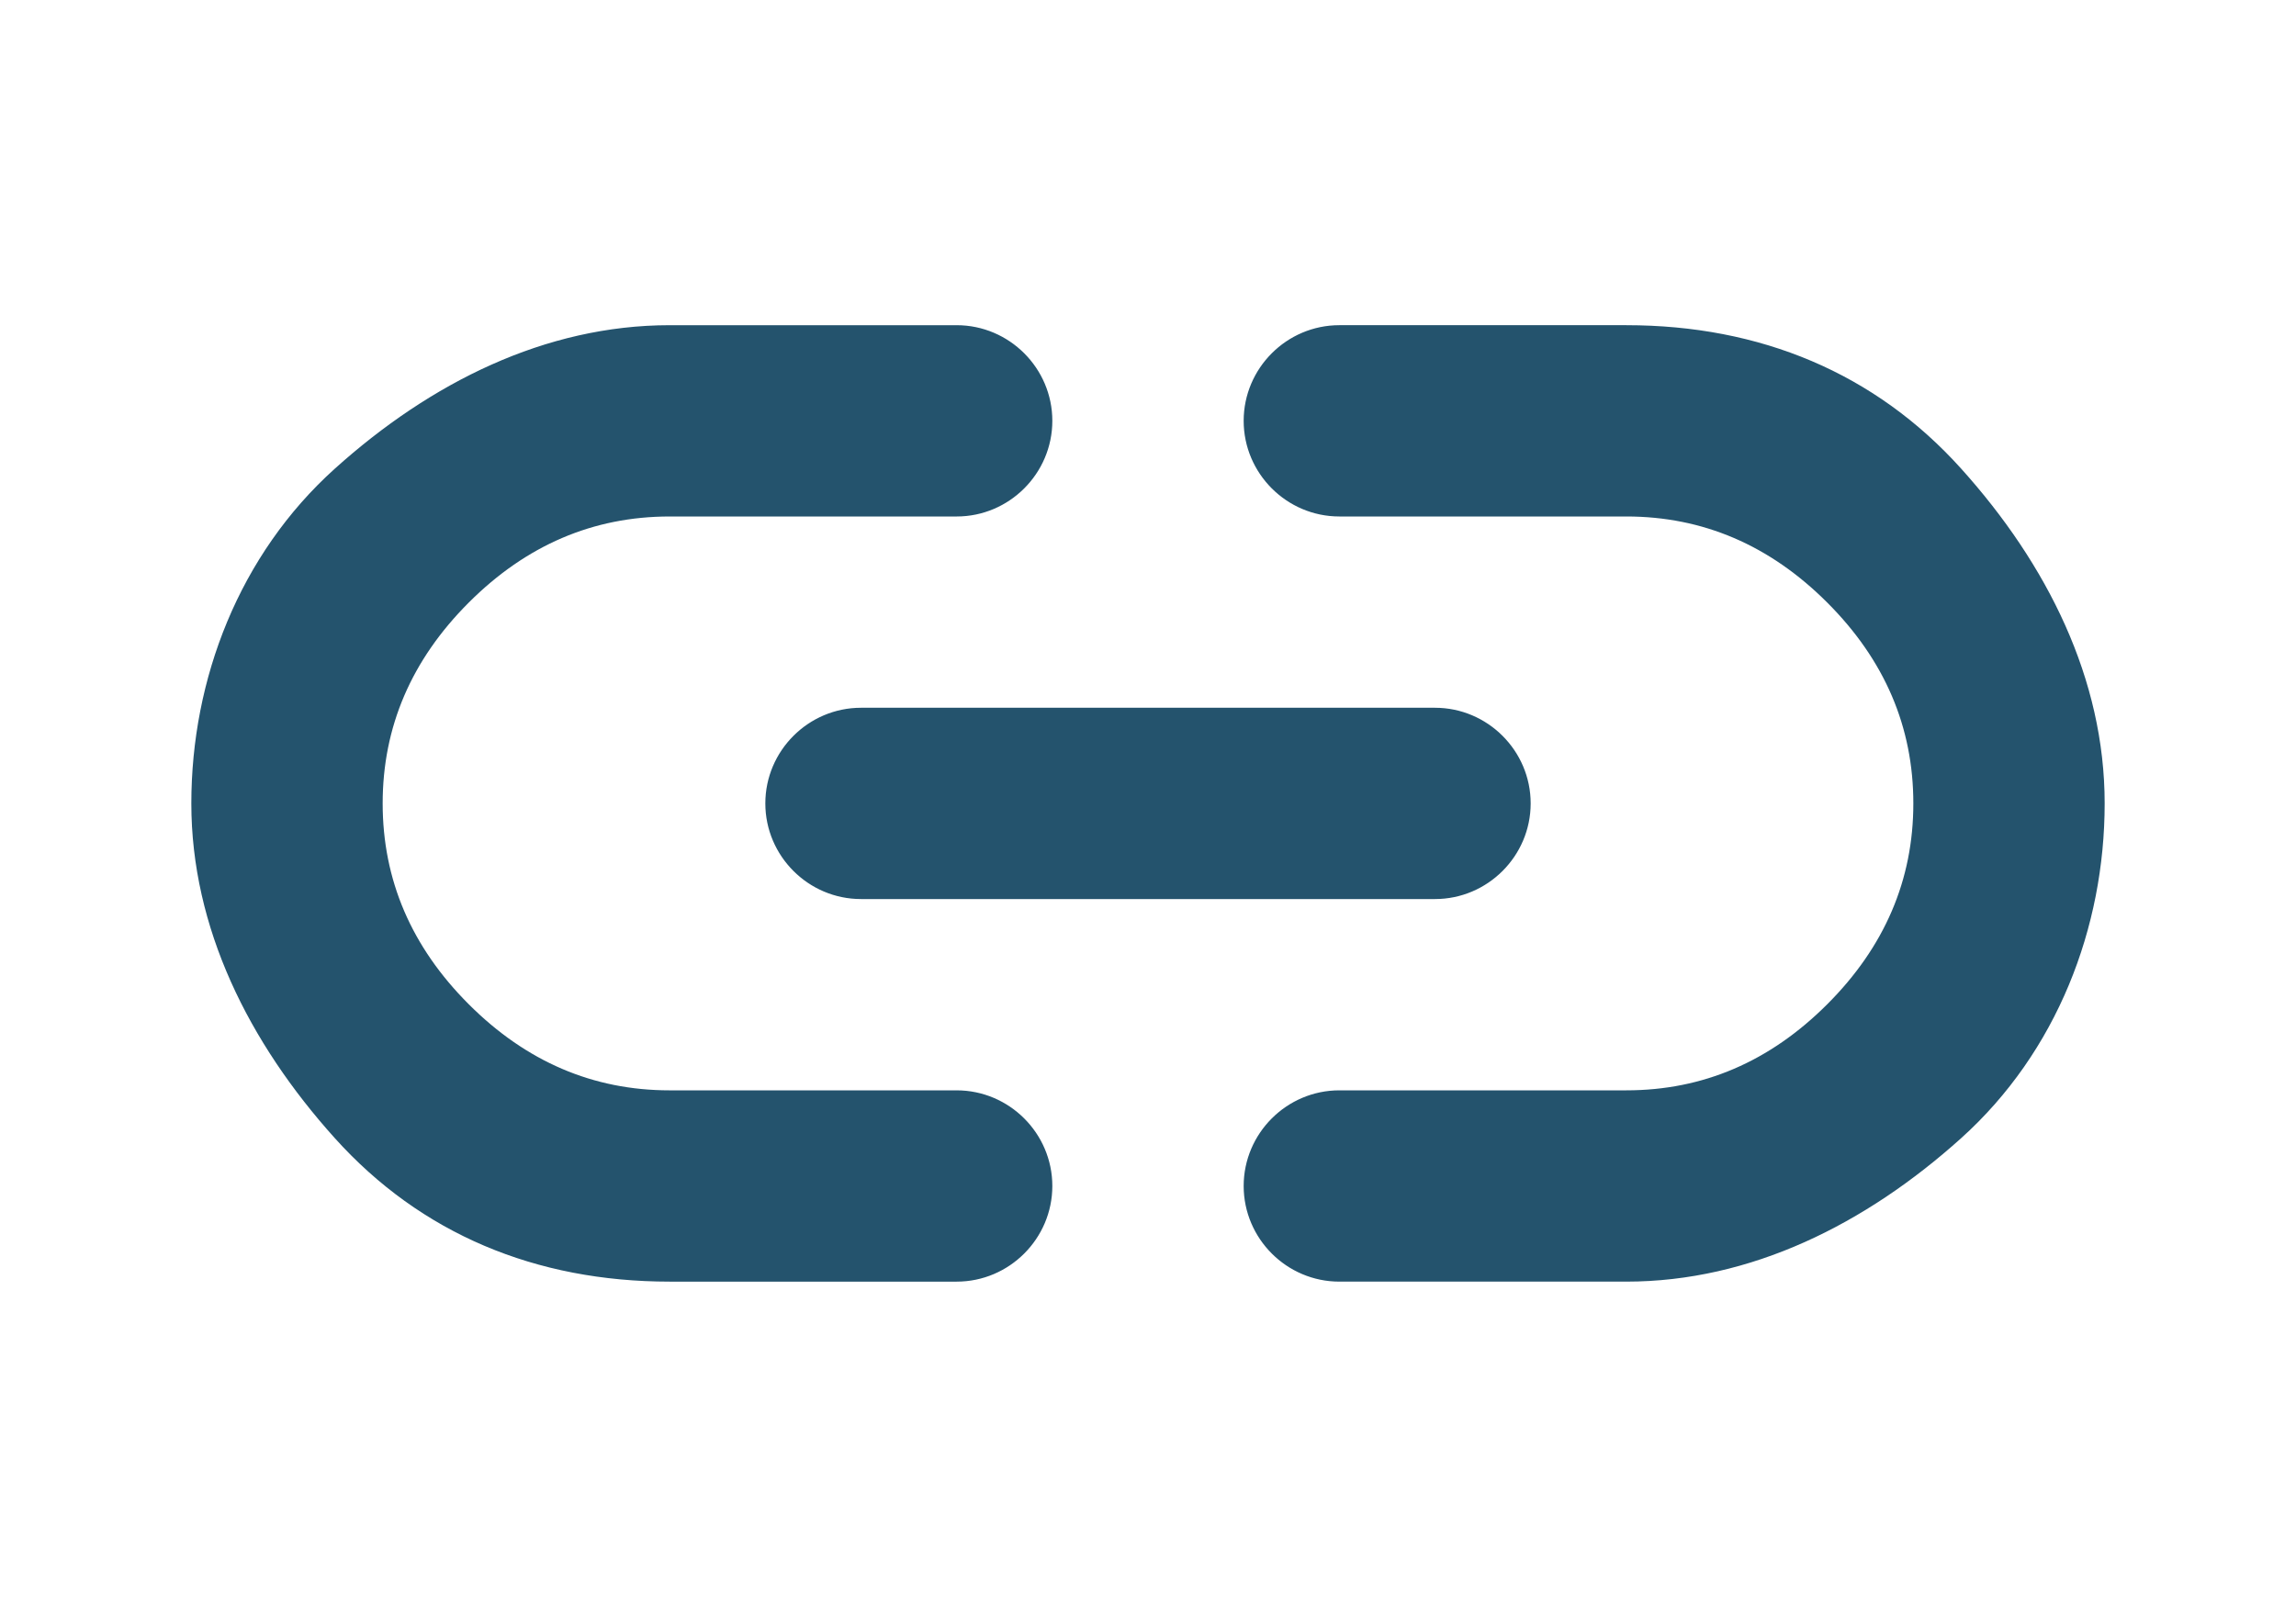 <?xml version="1.0" encoding="UTF-8"?>
<svg id="Layer_1" data-name="Layer 1" xmlns="http://www.w3.org/2000/svg" viewBox="0 0 24 16.9">
  <defs>
    <style>
      .cls-1 {
        fill: #24536d;
        stroke-width: 0px;
      }
    </style>
  </defs>
  <path class="cls-1" d="M11,12.4c0,.55-.45,1-1,1h-3c-1.4,0-2.6-.5-3.5-1.5s-1.5-2.2-1.5-3.5.5-2.6,1.5-3.5,2.2-1.5,3.5-1.5h3c.55,0,1,.45,1,1h0c0,.55-.45,1-1,1h-3c-.8,0-1.5.3-2.1.9s-.9,1.3-.9,2.1.3,1.5.9,2.1,1.3.9,2.1.9h3c.55,0,1,.45,1,1h0ZM8,8.4h0c0-.55.45-1,1-1h6c.55,0,1,.45,1,1h0c0,.55-.45,1-1,1h-6c-.55,0-1-.45-1-1ZM13,12.4h0c0-.55.45-1,1-1h3c.8,0,1.5-.3,2.1-.9s.9-1.3.9-2.1-.3-1.5-.9-2.1-1.3-.9-2.1-.9h-3c-.55,0-1-.45-1-1h0c0-.55.45-1,1-1h3c1.4,0,2.6.5,3.5,1.5s1.5,2.2,1.5,3.5-.5,2.6-1.5,3.5-2.2,1.5-3.5,1.5h-3c-.55,0-1-.45-1-1Z"/>
</svg>
